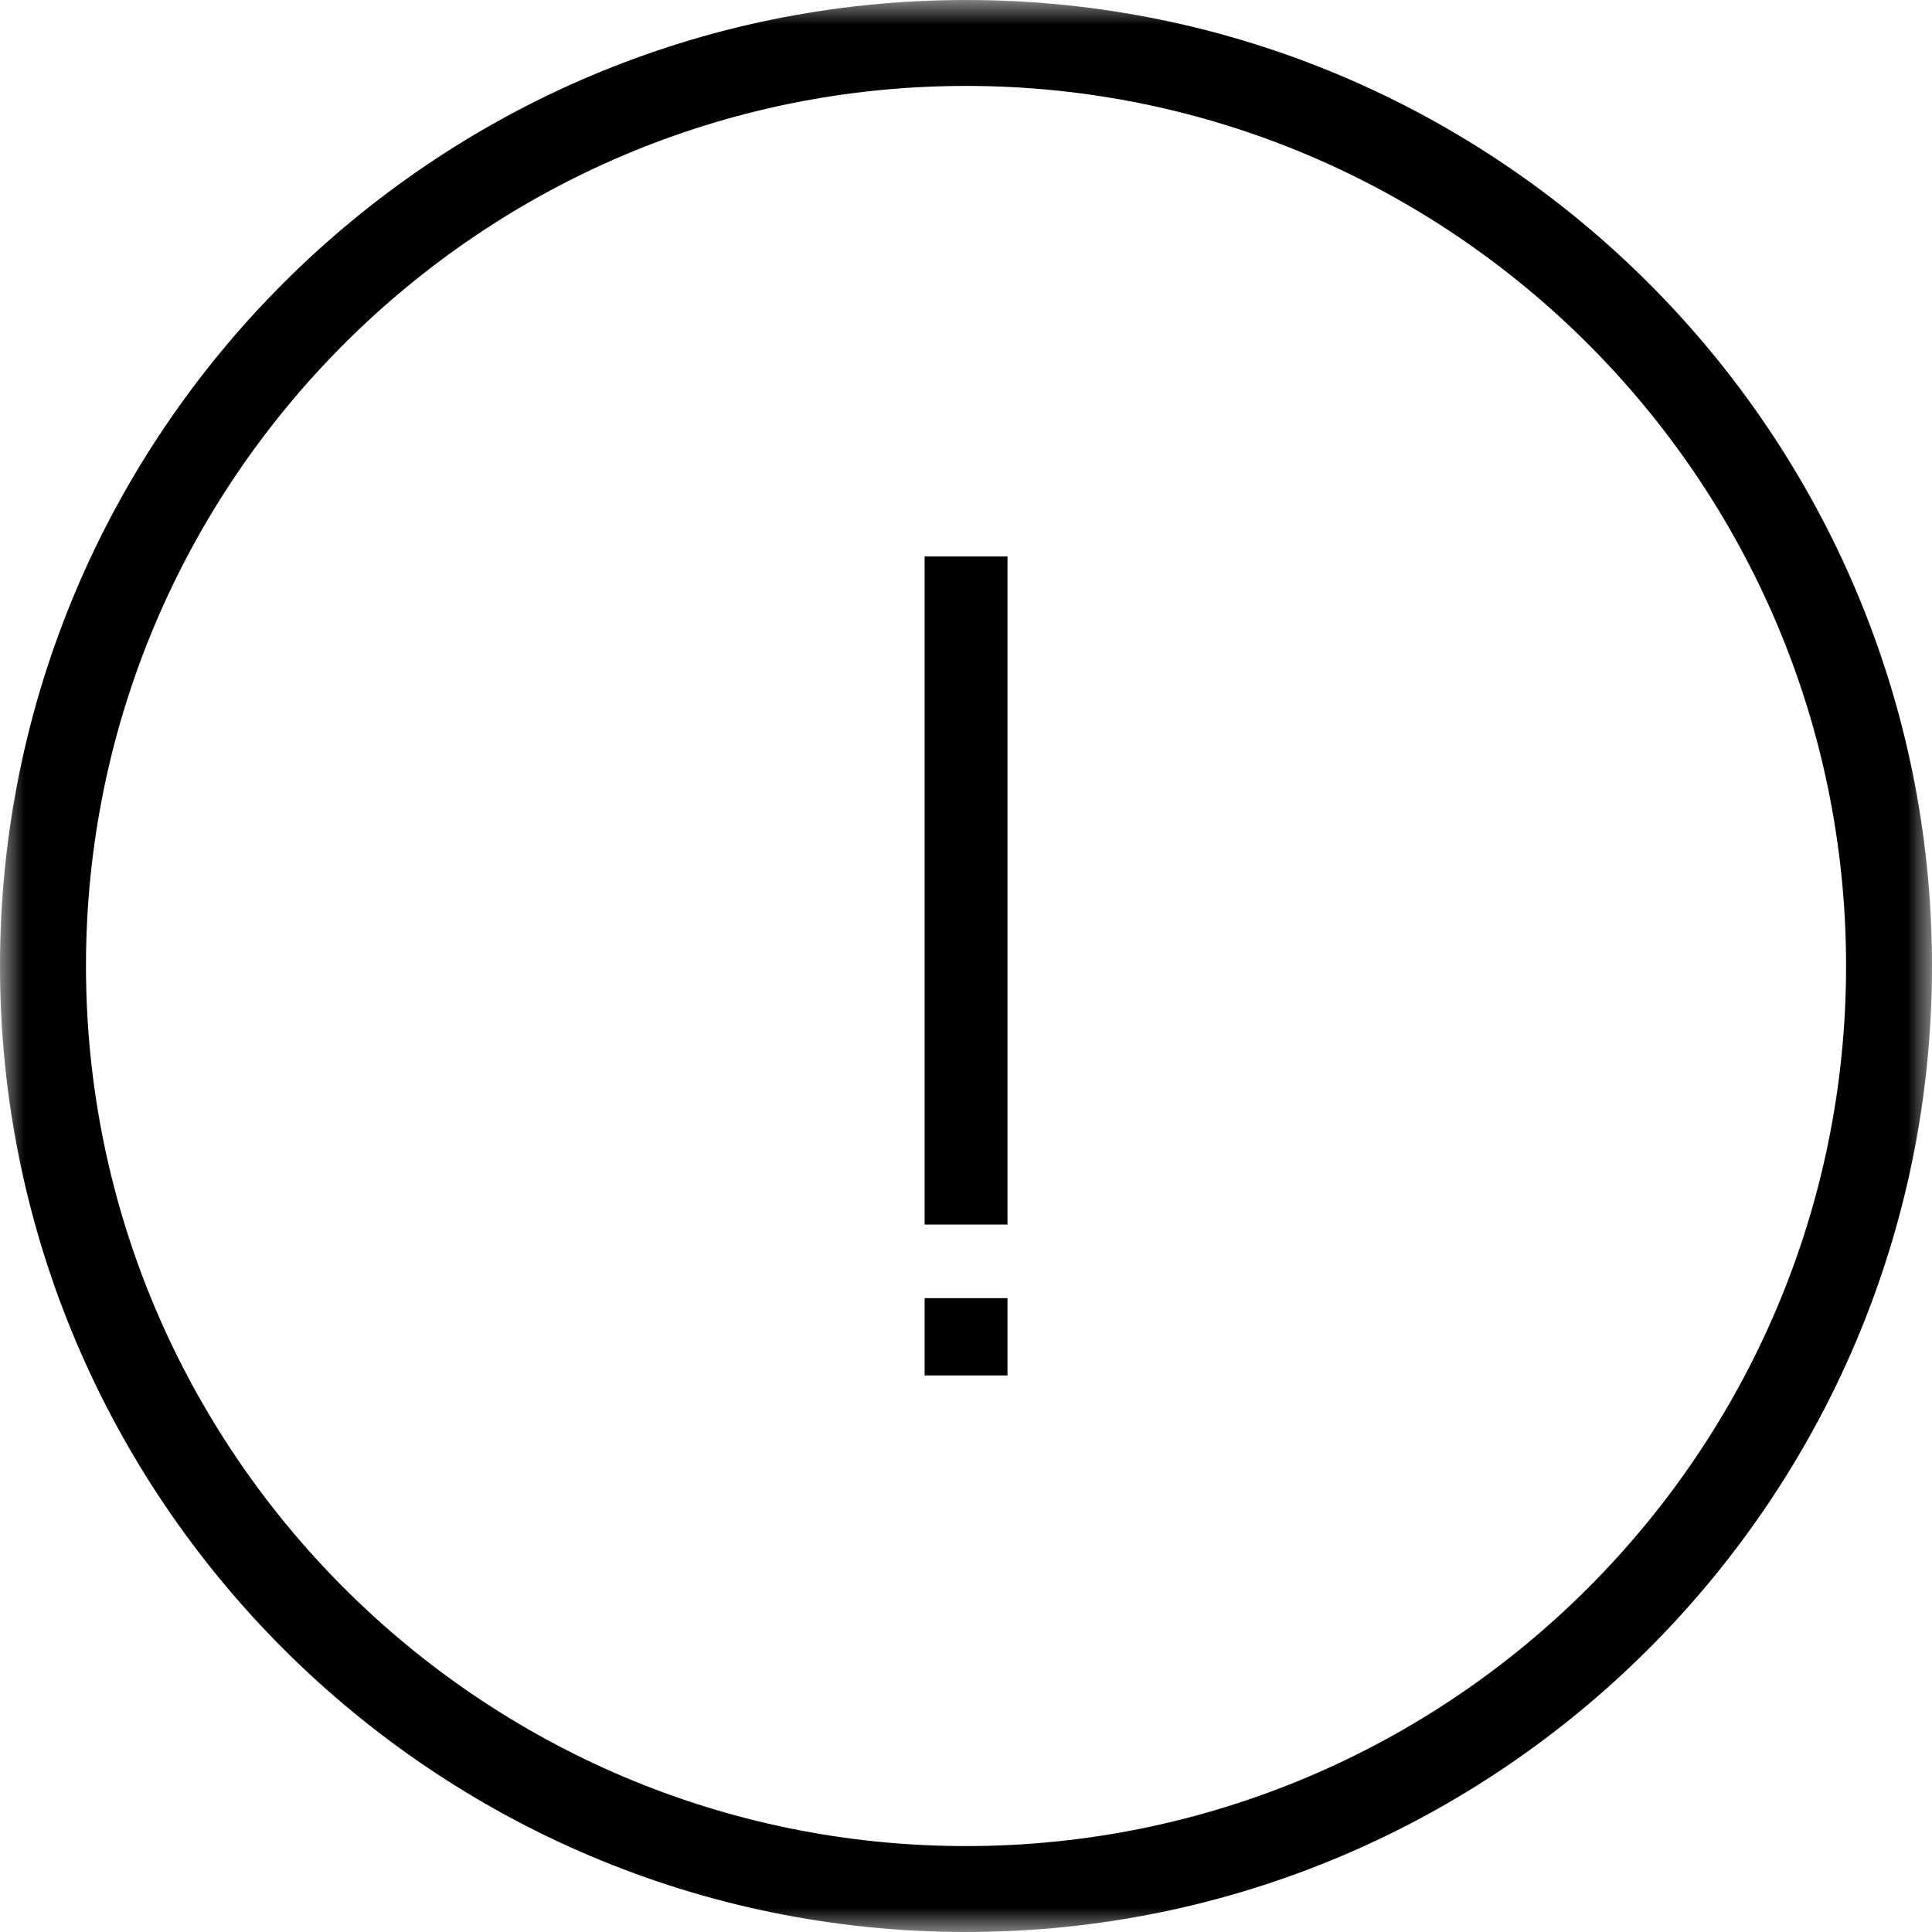 <svg xmlns="http://www.w3.org/2000/svg" xmlns:xlink="http://www.w3.org/1999/xlink" width="40" height="40" viewBox="0 0 40 40">
    <defs>
        <filter id="nmegcdfx3a">
            <feColorMatrix in="SourceGraphic" values="0 0 0 0 0.667 0 0 0 0 0.667 0 0 0 0 0.667 0 0 0 1 0"/>
        </filter>
        <path id="aac0iq5imb" d="M0 0L40 0 40 40 0 40z"/>
    </defs>
    <g fill="none" fill-rule="evenodd">
        <g filter="url(#nmegcdfx3a)" transform="translate(-940, -1813)">
            <g>
                <g>
                    <path fill="#000" d="M19.143 25.353L20.859 25.353 20.859 11.521 19.143 11.521zM19.143 28.477L20.859 28.477 20.859 26.877 19.143 26.877z" transform="translate(940, 1813) translate(0, -0)"/>
                    <g transform="translate(940, 1813) translate(0, -0)">
                        <mask id="ti84c1k6lc" fill="#fff">
                            <use xlink:href="#aac0iq5imb"/>
                        </mask>
                        <path fill="#000" d="M20 38.221C9.953 38.221 1.78 30.047 1.78 20S9.953 1.779 20 1.779s18.221 8.174 18.221 18.22c0 10.048-8.174 18.222-18.22 18.222M20 0C8.971 0 0 8.972 0 20s8.972 20 20 20 20-8.972 20-20S31.028 0 20 0" mask="url(#ti84c1k6lc)"/>
                    </g>
                </g>
            </g>
        </g>
    </g>
</svg>
